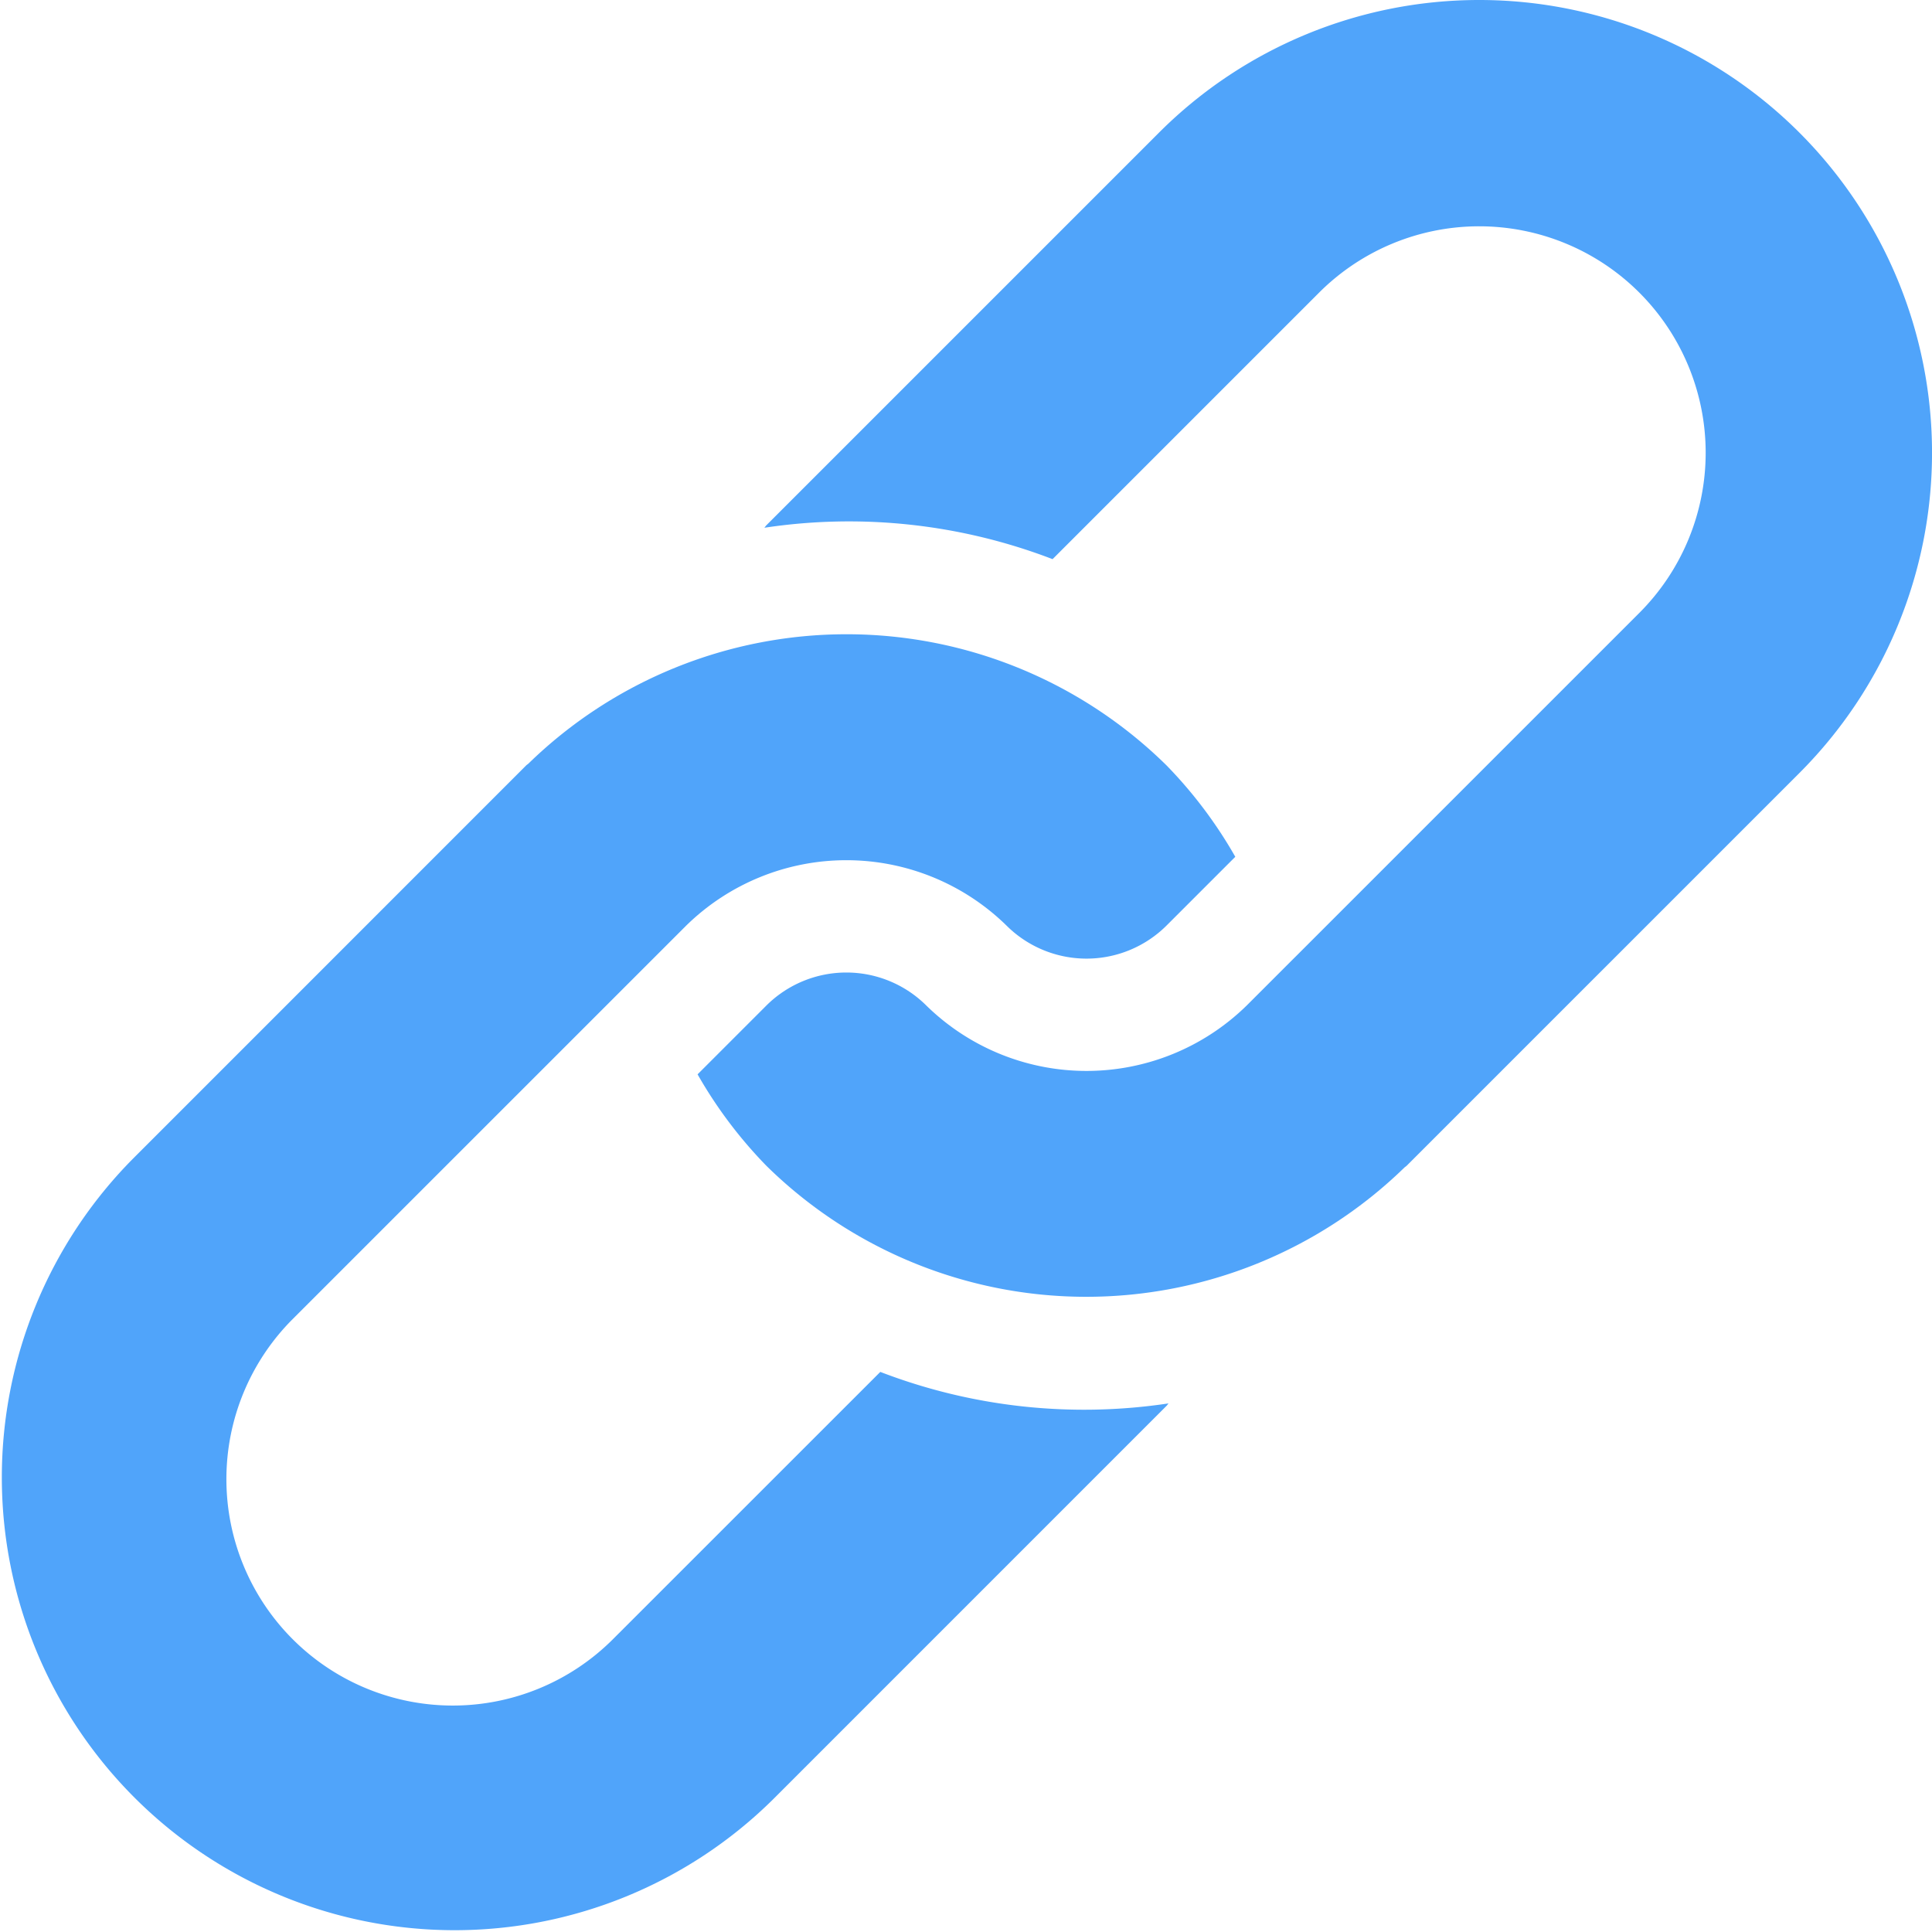 <?xml version="1.0" encoding="UTF-8"?> <svg xmlns="http://www.w3.org/2000/svg" width="84.999" height="85" viewBox="0 0 84.999 85"><g id="link" transform="translate(-0.001)"><path id="Path_43641" data-name="Path 43641" d="M205.168,5.835,187.891,23.112c-.033.033-.054.074-.087.107A24.967,24.967,0,0,1,200.485,24.6l11.726-11.726A9.961,9.961,0,0,1,226.3,26.965L209.021,44.242a10.068,10.068,0,0,1-14.087,0,4.987,4.987,0,0,0-7.043,0l-3.024,3.024a19.753,19.753,0,0,0,3.024,4.02,20.066,20.066,0,0,0,28.067.087c.033-.033.074-.054.107-.087l17.277-17.277A19.922,19.922,0,0,0,205.168,5.835Z" transform="translate(-154.176)" fill="#50a4fa"></path><path id="Path_43642" data-name="Path 43642" d="M38.73,200.539,26.966,212.3a9.961,9.961,0,0,1-14.087-14.087L30.194,180.9a10.068,10.068,0,0,1,14.087,0,4.987,4.987,0,0,0,7.043,0l3.024-3.024a19.742,19.742,0,0,0-3.024-4.02,20.057,20.057,0,0,0-28.067-.087c-.033.033-.074.054-.107.087L5.836,191.173A19.922,19.922,0,0,0,34.01,219.346l17.314-17.315c.033-.033.054-.073.087-.107a24.967,24.967,0,0,1-12.682-1.386Z" transform="translate(0 -140.181)" fill="#50a4fa"></path></g></svg> 